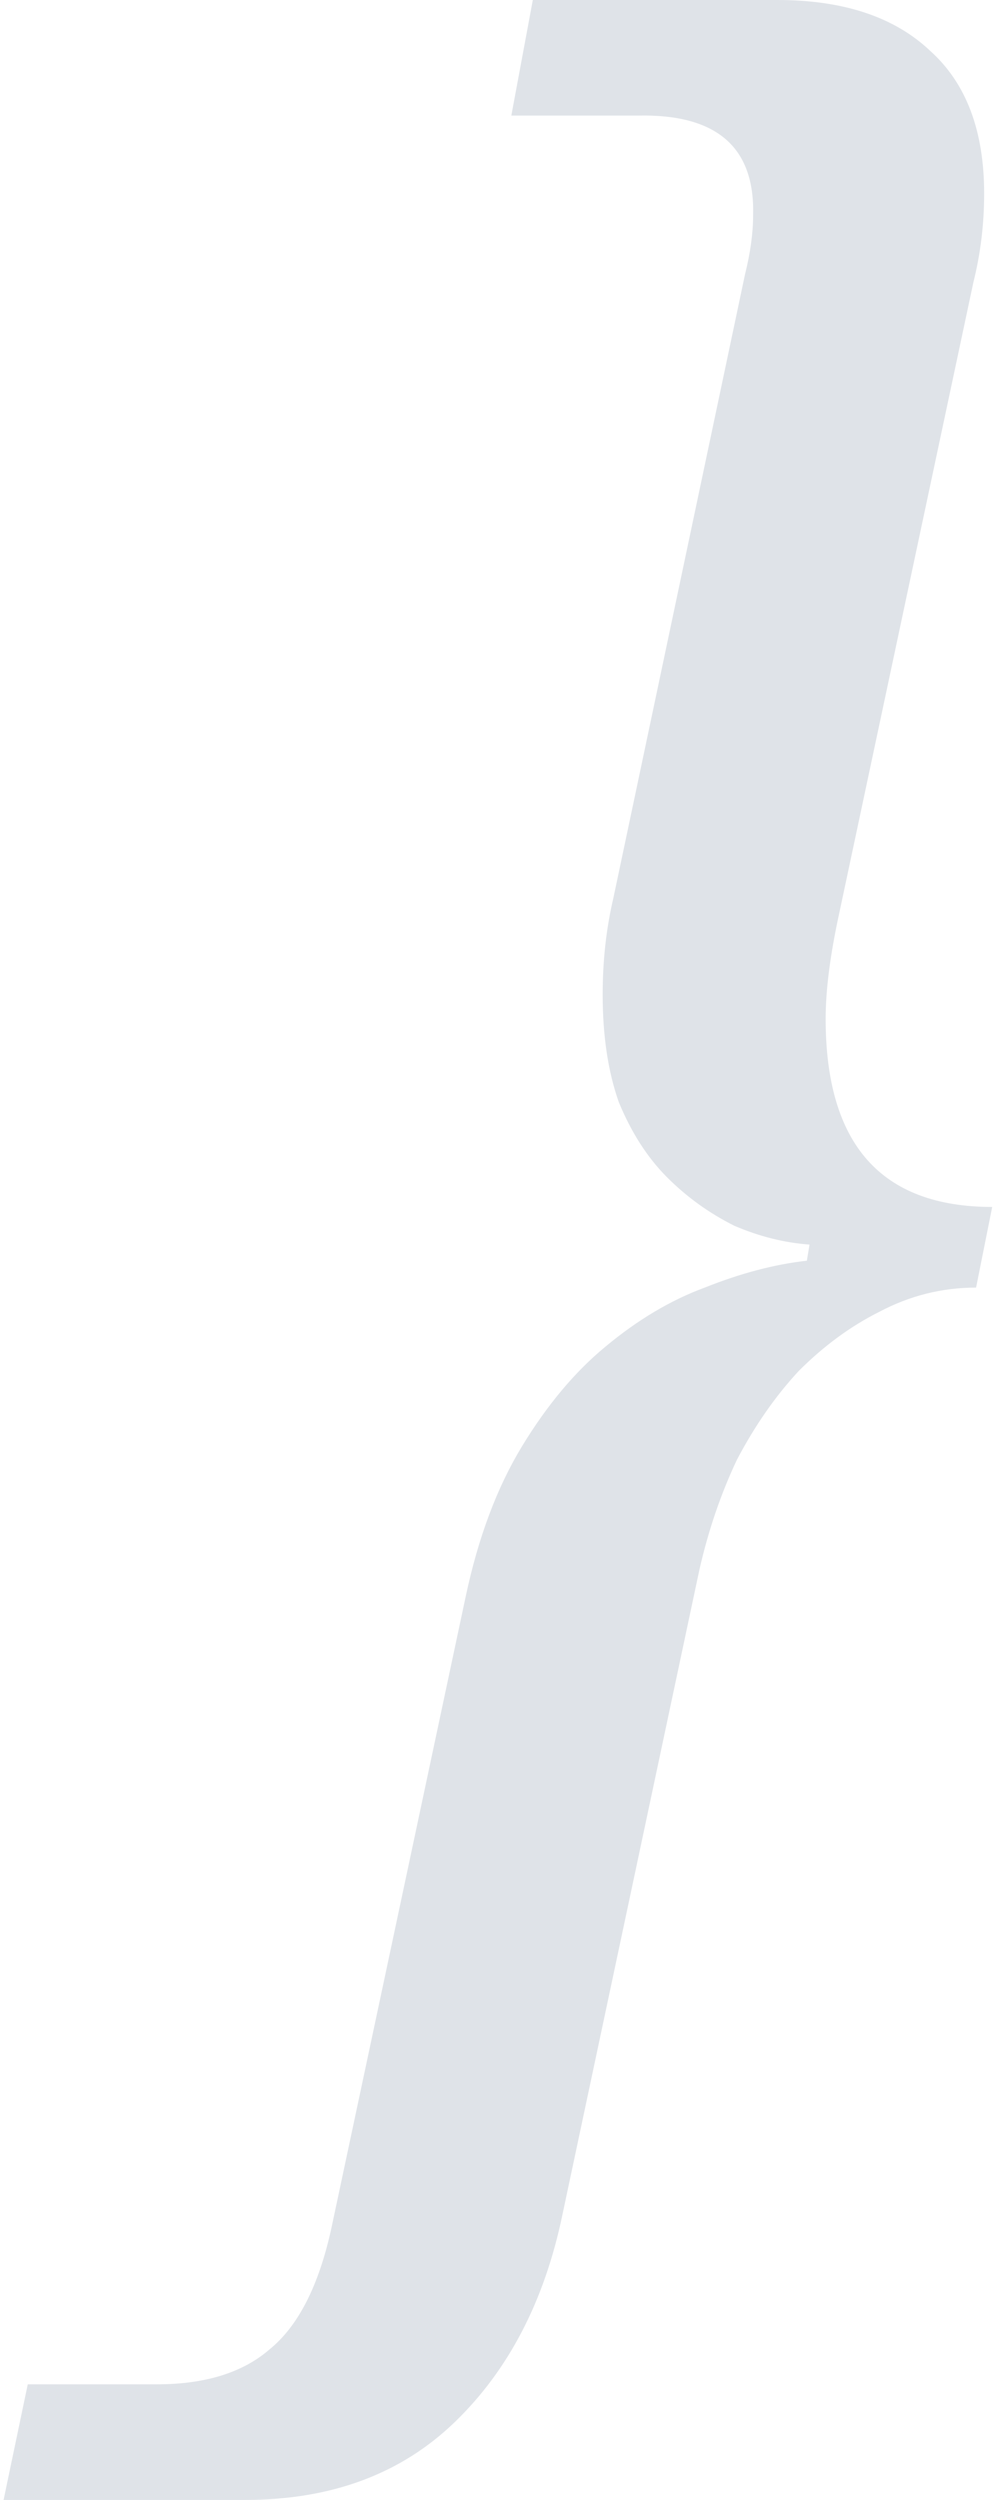 <svg width="111" height="279" viewBox="0 0 111 279" fill="none" xmlns="http://www.w3.org/2000/svg">
<path d="M93.7 102C92.7 106.6 92.2 110.5 92.2 113.7C92.2 127.7 98.4 134.7 110.8 134.7L109 143.7C105.2 143.7 101.6 144.6 98.2 146.4C95 148 92 150.2 89.2 153C86.6 155.8 84.3 159.1 82.3 162.9C80.5 166.7 79.1 170.8 78.1 175.2L62.8 247.2C60.8 256.8 56.8 264.5 50.8 270.3C44.8 276.1 37 279 27.4 279H0.4L3.1 266.1H17.5C22.9 266.1 27.1 264.8 30.1 262.2C33.3 259.6 35.6 255.1 37 248.7L52 178.2C53.4 171.6 55.5 166 58.3 161.4C61.1 156.8 64.2 153.1 67.6 150.3C71.2 147.3 74.9 145.1 78.7 143.7C82.7 142.1 86.5 141.1 90.1 140.7L90.4 138.9C87.6 138.7 84.8 138 82 136.8C79.2 135.4 76.7 133.6 74.5 131.4C72.3 129.2 70.5 126.4 69.1 123C67.9 119.6 67.3 115.6 67.3 111C67.3 107.2 67.7 103.6 68.5 100.2L83.2 30.6C83.8 28.2 84.1 26 84.1 24C84.3 16.4 80 12.7 71.2 12.9H57.1L59.5 -1.43051e-05H86.8C94.2 -1.43051e-05 99.9 1.9 103.9 5.7C107.9 9.3 109.9 14.6 109.9 21.6C109.9 25 109.5 28.3 108.7 31.5L93.7 102Z" fill="#DFE3E8"/>
</svg>
